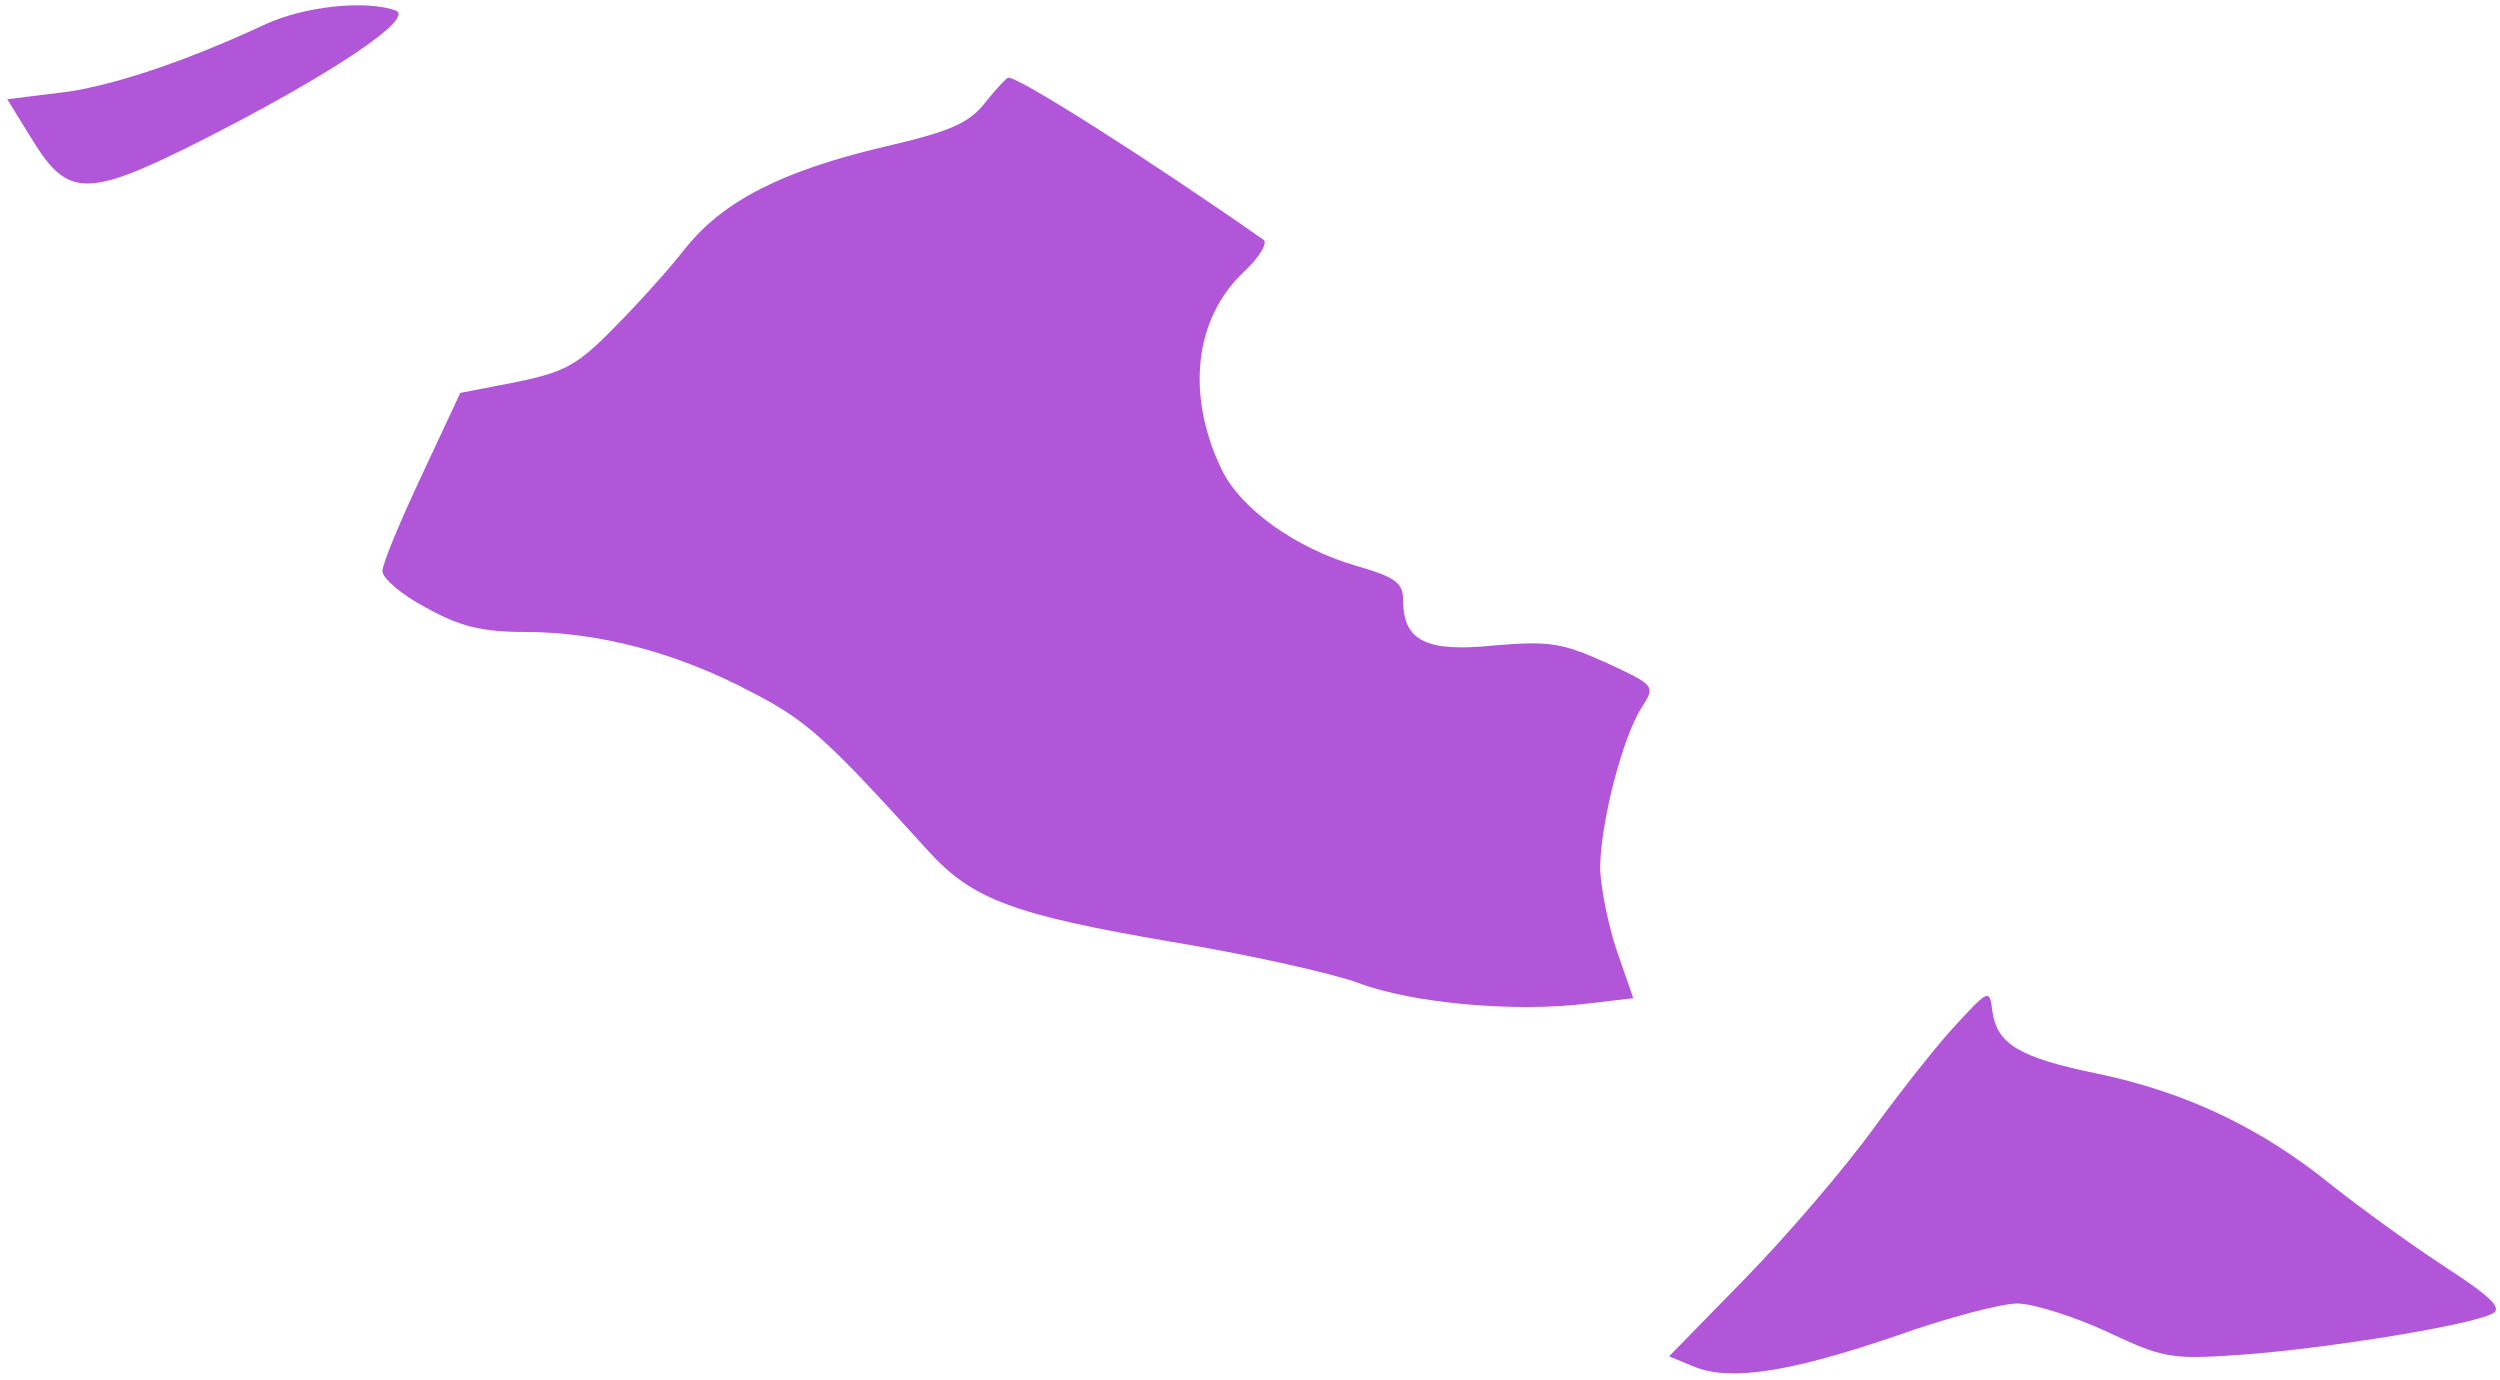 <?xml version="1.0" encoding="UTF-8"?> <svg xmlns="http://www.w3.org/2000/svg" width="279" height="154" viewBox="0 0 279 154" fill="none"><g clip-path="url(#clip0_28_73)"><path d="M29.686 2.678C20.493 6.975 12 9.773 6.504 10.372L0.808 11.072L3.706 15.768C7.603 22.064 9.801 22.064 22.492 15.668C36.481 8.574 46.374 2.079 44.175 1.179C40.878 -0.02 34.083 0.68 29.686 2.678Z" fill="#B155D9"></path><path d="M109.926 11.472C108.127 13.77 106.029 14.669 98.734 16.368C87.243 19.066 80.648 22.464 76.451 27.76C74.652 30.058 71.055 34.055 68.457 36.653C64.46 40.75 62.961 41.549 57.565 42.648L51.37 43.848L47.073 53.041C44.675 58.137 42.676 62.933 42.676 63.733C42.676 64.532 44.875 66.431 47.573 67.83C51.37 69.928 53.768 70.528 58.664 70.528C66.758 70.528 75.552 72.826 83.845 77.223C90.041 80.42 92.139 82.319 103.631 95.009C108.527 100.405 113.223 102.104 130.71 105.102C139.204 106.501 148.597 108.599 151.595 109.698C157.69 111.996 169.181 112.996 177.175 111.996L182.271 111.397L180.473 106.201C179.474 103.303 178.674 99.206 178.574 97.008C178.574 91.912 181.072 82.319 183.171 79.021C184.77 76.523 184.77 76.523 179.174 73.925C174.277 71.727 172.879 71.527 166.783 72.026C159.189 72.826 156.591 71.527 156.591 67.03C156.591 65.032 155.791 64.432 151.295 63.133C144.5 61.135 138.404 56.738 136.306 52.341C132.309 43.948 133.308 35.454 138.904 30.258C140.603 28.659 141.502 27.06 141.002 26.761C128.312 17.867 113.523 8.474 112.524 8.674C112.324 8.674 111.125 9.973 109.926 11.472Z" fill="#B155D9"></path><path d="M218.445 114.195C216.446 116.293 212.25 121.589 209.052 125.986C205.854 130.383 199.459 137.877 194.763 142.673L186.269 151.367L189.167 152.566C193.264 154.165 199.959 153.066 211.65 149.069C217.246 147.07 223.341 145.471 225.14 145.471C226.839 145.471 231.335 146.87 235.032 148.569C241.428 151.567 242.127 151.767 250.421 151.167C259.814 150.468 275.902 147.87 278.2 146.571C279.299 145.971 277.9 144.672 273.004 141.474C269.307 139.076 263.511 134.879 260.114 132.181C252.319 125.886 244.026 121.889 233.933 119.791C225.24 117.992 222.842 116.493 222.342 112.796C222.042 110.398 221.942 110.398 218.445 114.195Z" fill="#B155D9"></path></g><defs><clipPath id="clip0_28_73"><rect width="279" height="154" fill="white"></rect></clipPath></defs></svg> 
